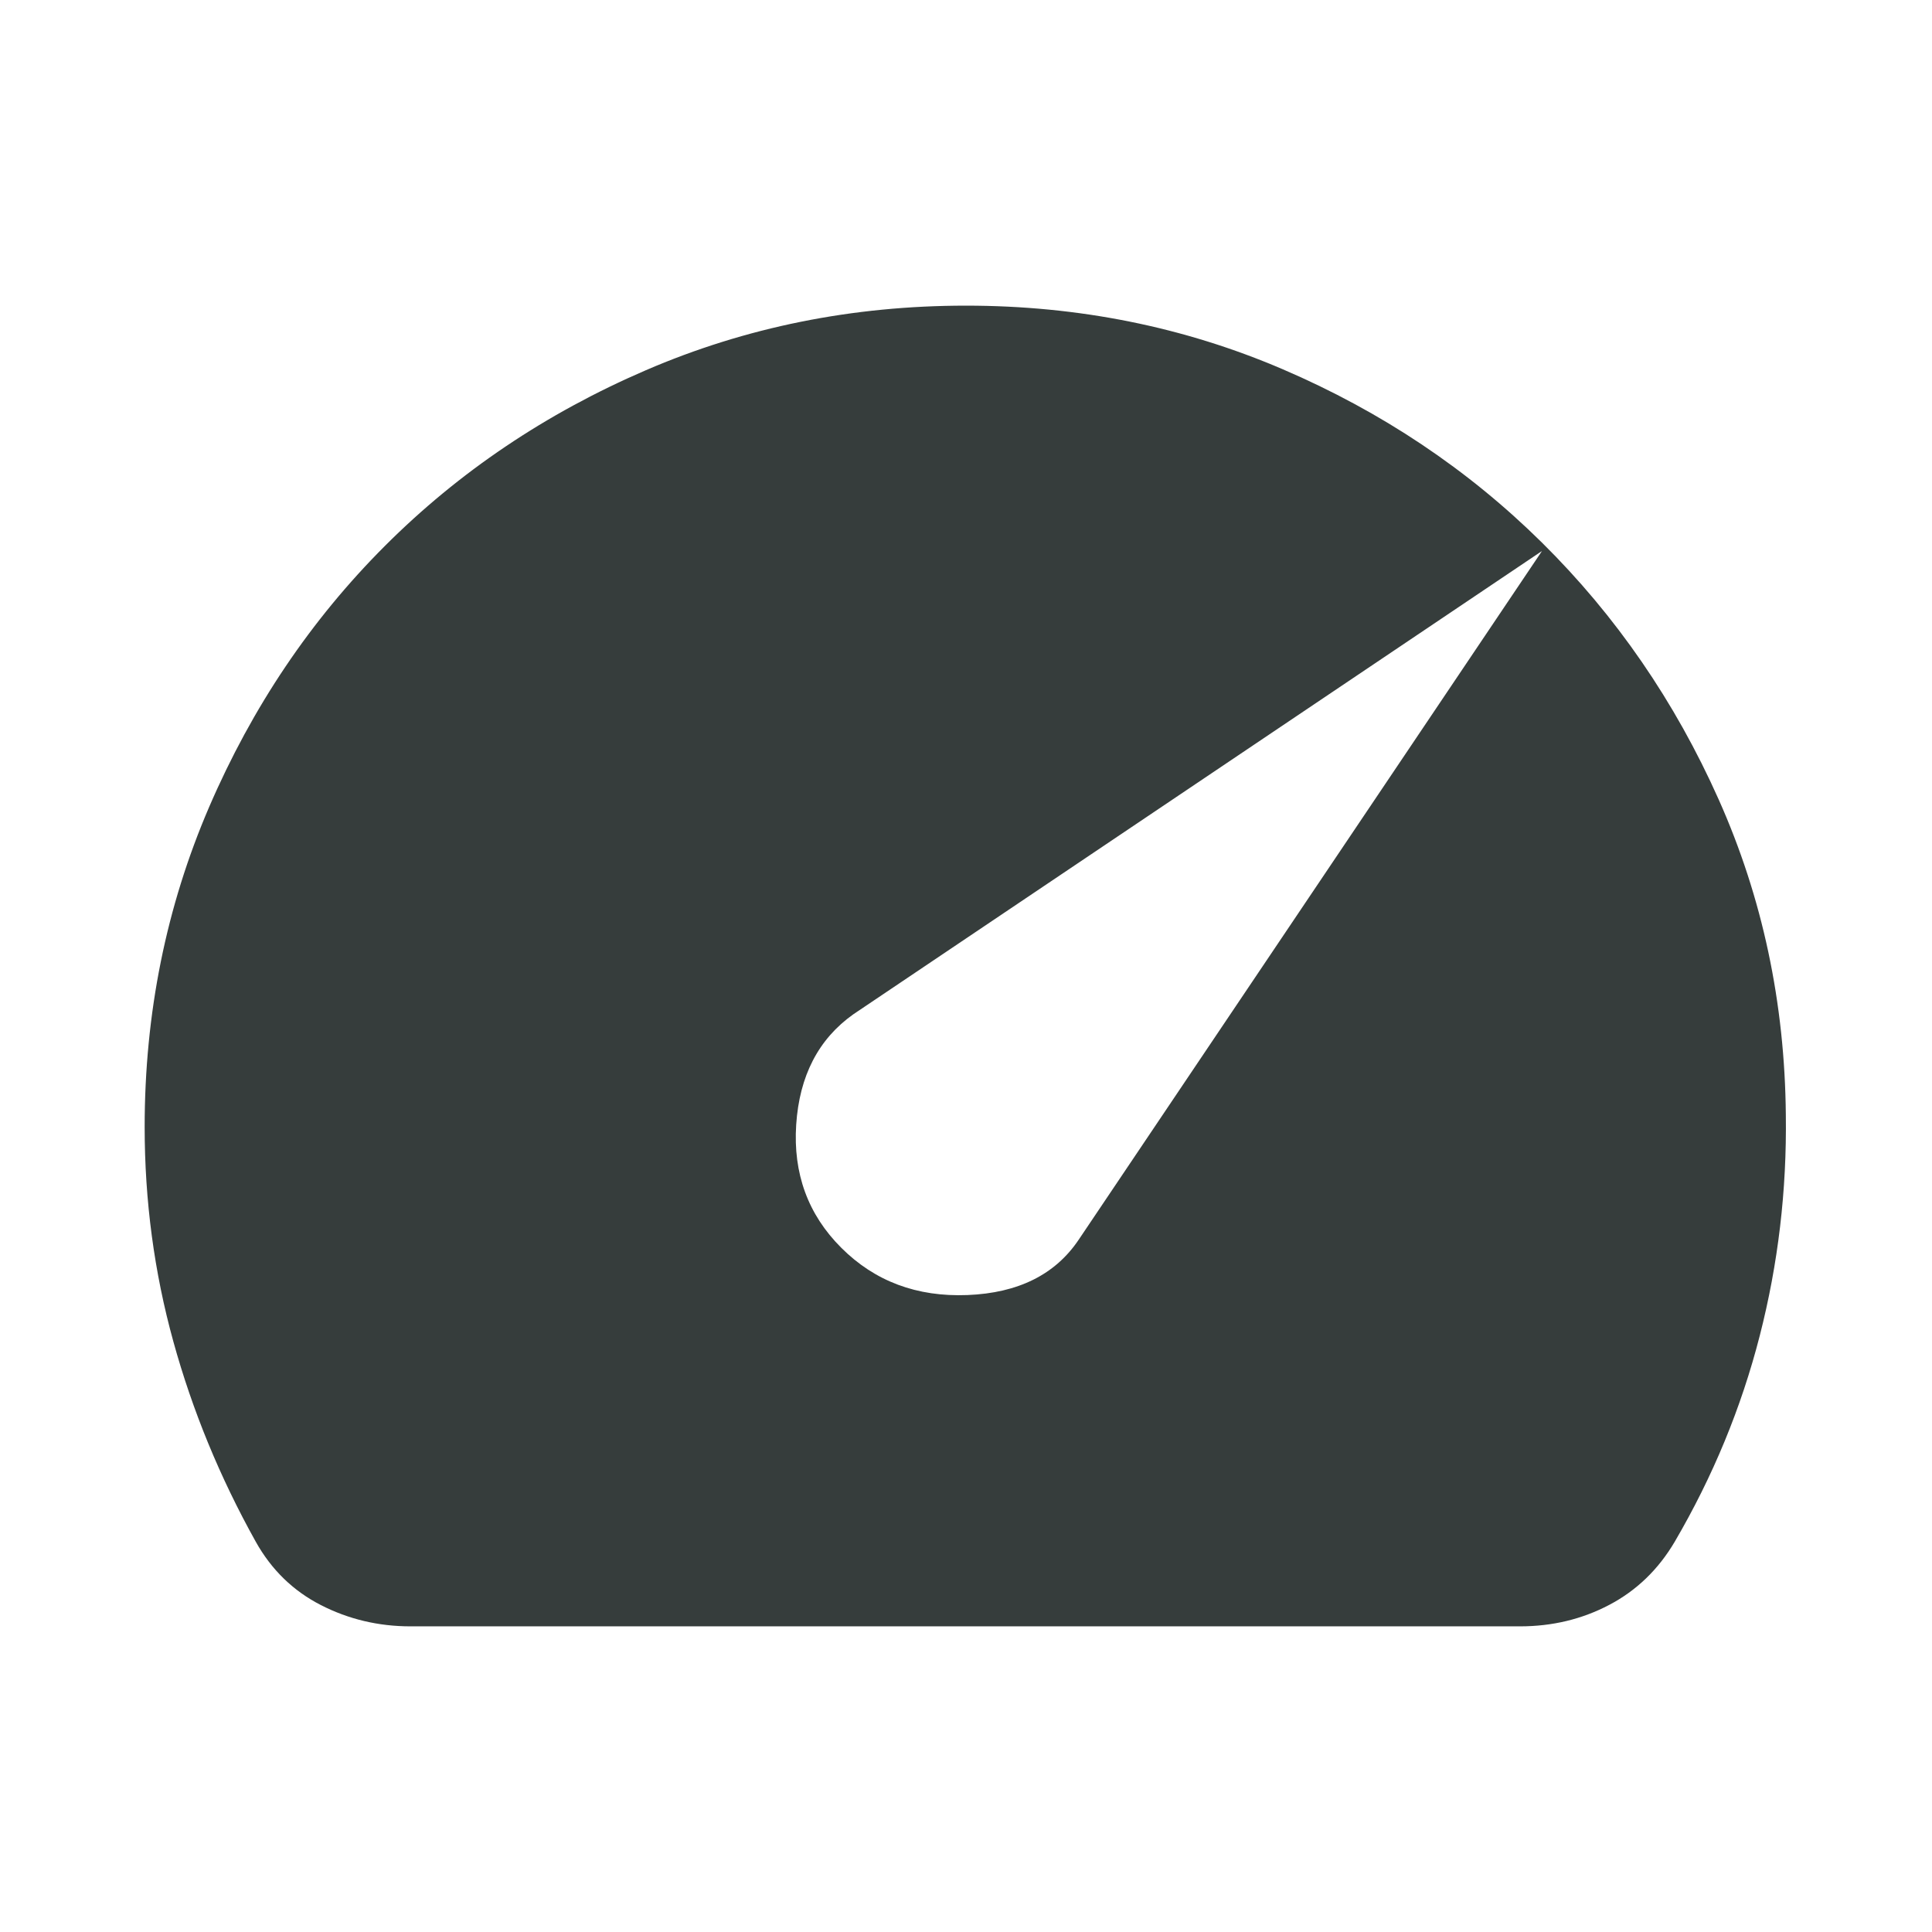 <?xml version="1.0" encoding="utf-8"?>
<svg xmlns="http://www.w3.org/2000/svg" width="64" height="64" viewBox="0 0 64 64" fill="none">
<g id="Frame">
<path id="Vector" d="M27.867 41.333C28.978 42.444 30.373 42.967 32.051 42.9C33.729 42.833 34.957 42.222 35.733 41.067L51.081 18.252L28.267 33.6C27.111 34.421 26.481 35.641 26.375 37.257C26.269 38.874 26.766 40.233 27.867 41.333ZM13.6 53.875C12.537 53.875 11.547 53.64 10.629 53.17C9.711 52.7 8.992 52.001 8.472 51.071C7.284 48.94 6.374 46.728 5.741 44.435C5.108 42.143 4.792 39.776 4.792 37.333C4.792 33.57 5.505 30.035 6.931 26.726C8.358 23.418 10.298 20.537 12.751 18.084C15.204 15.631 18.085 13.691 21.393 12.265C24.701 10.838 28.237 10.125 32 10.125C35.719 10.125 39.215 10.827 42.49 12.231C45.764 13.636 48.628 15.551 51.081 17.976C53.534 20.402 55.485 23.238 56.934 26.485C58.383 29.732 59.124 33.215 59.158 36.933C59.192 39.431 58.904 41.87 58.293 44.251C57.682 46.633 56.744 48.906 55.478 51.071C54.936 51.99 54.214 52.687 53.312 53.162C52.41 53.638 51.423 53.875 50.349 53.875H13.6Z" fill="#363D3C"/>
</g>
</svg>